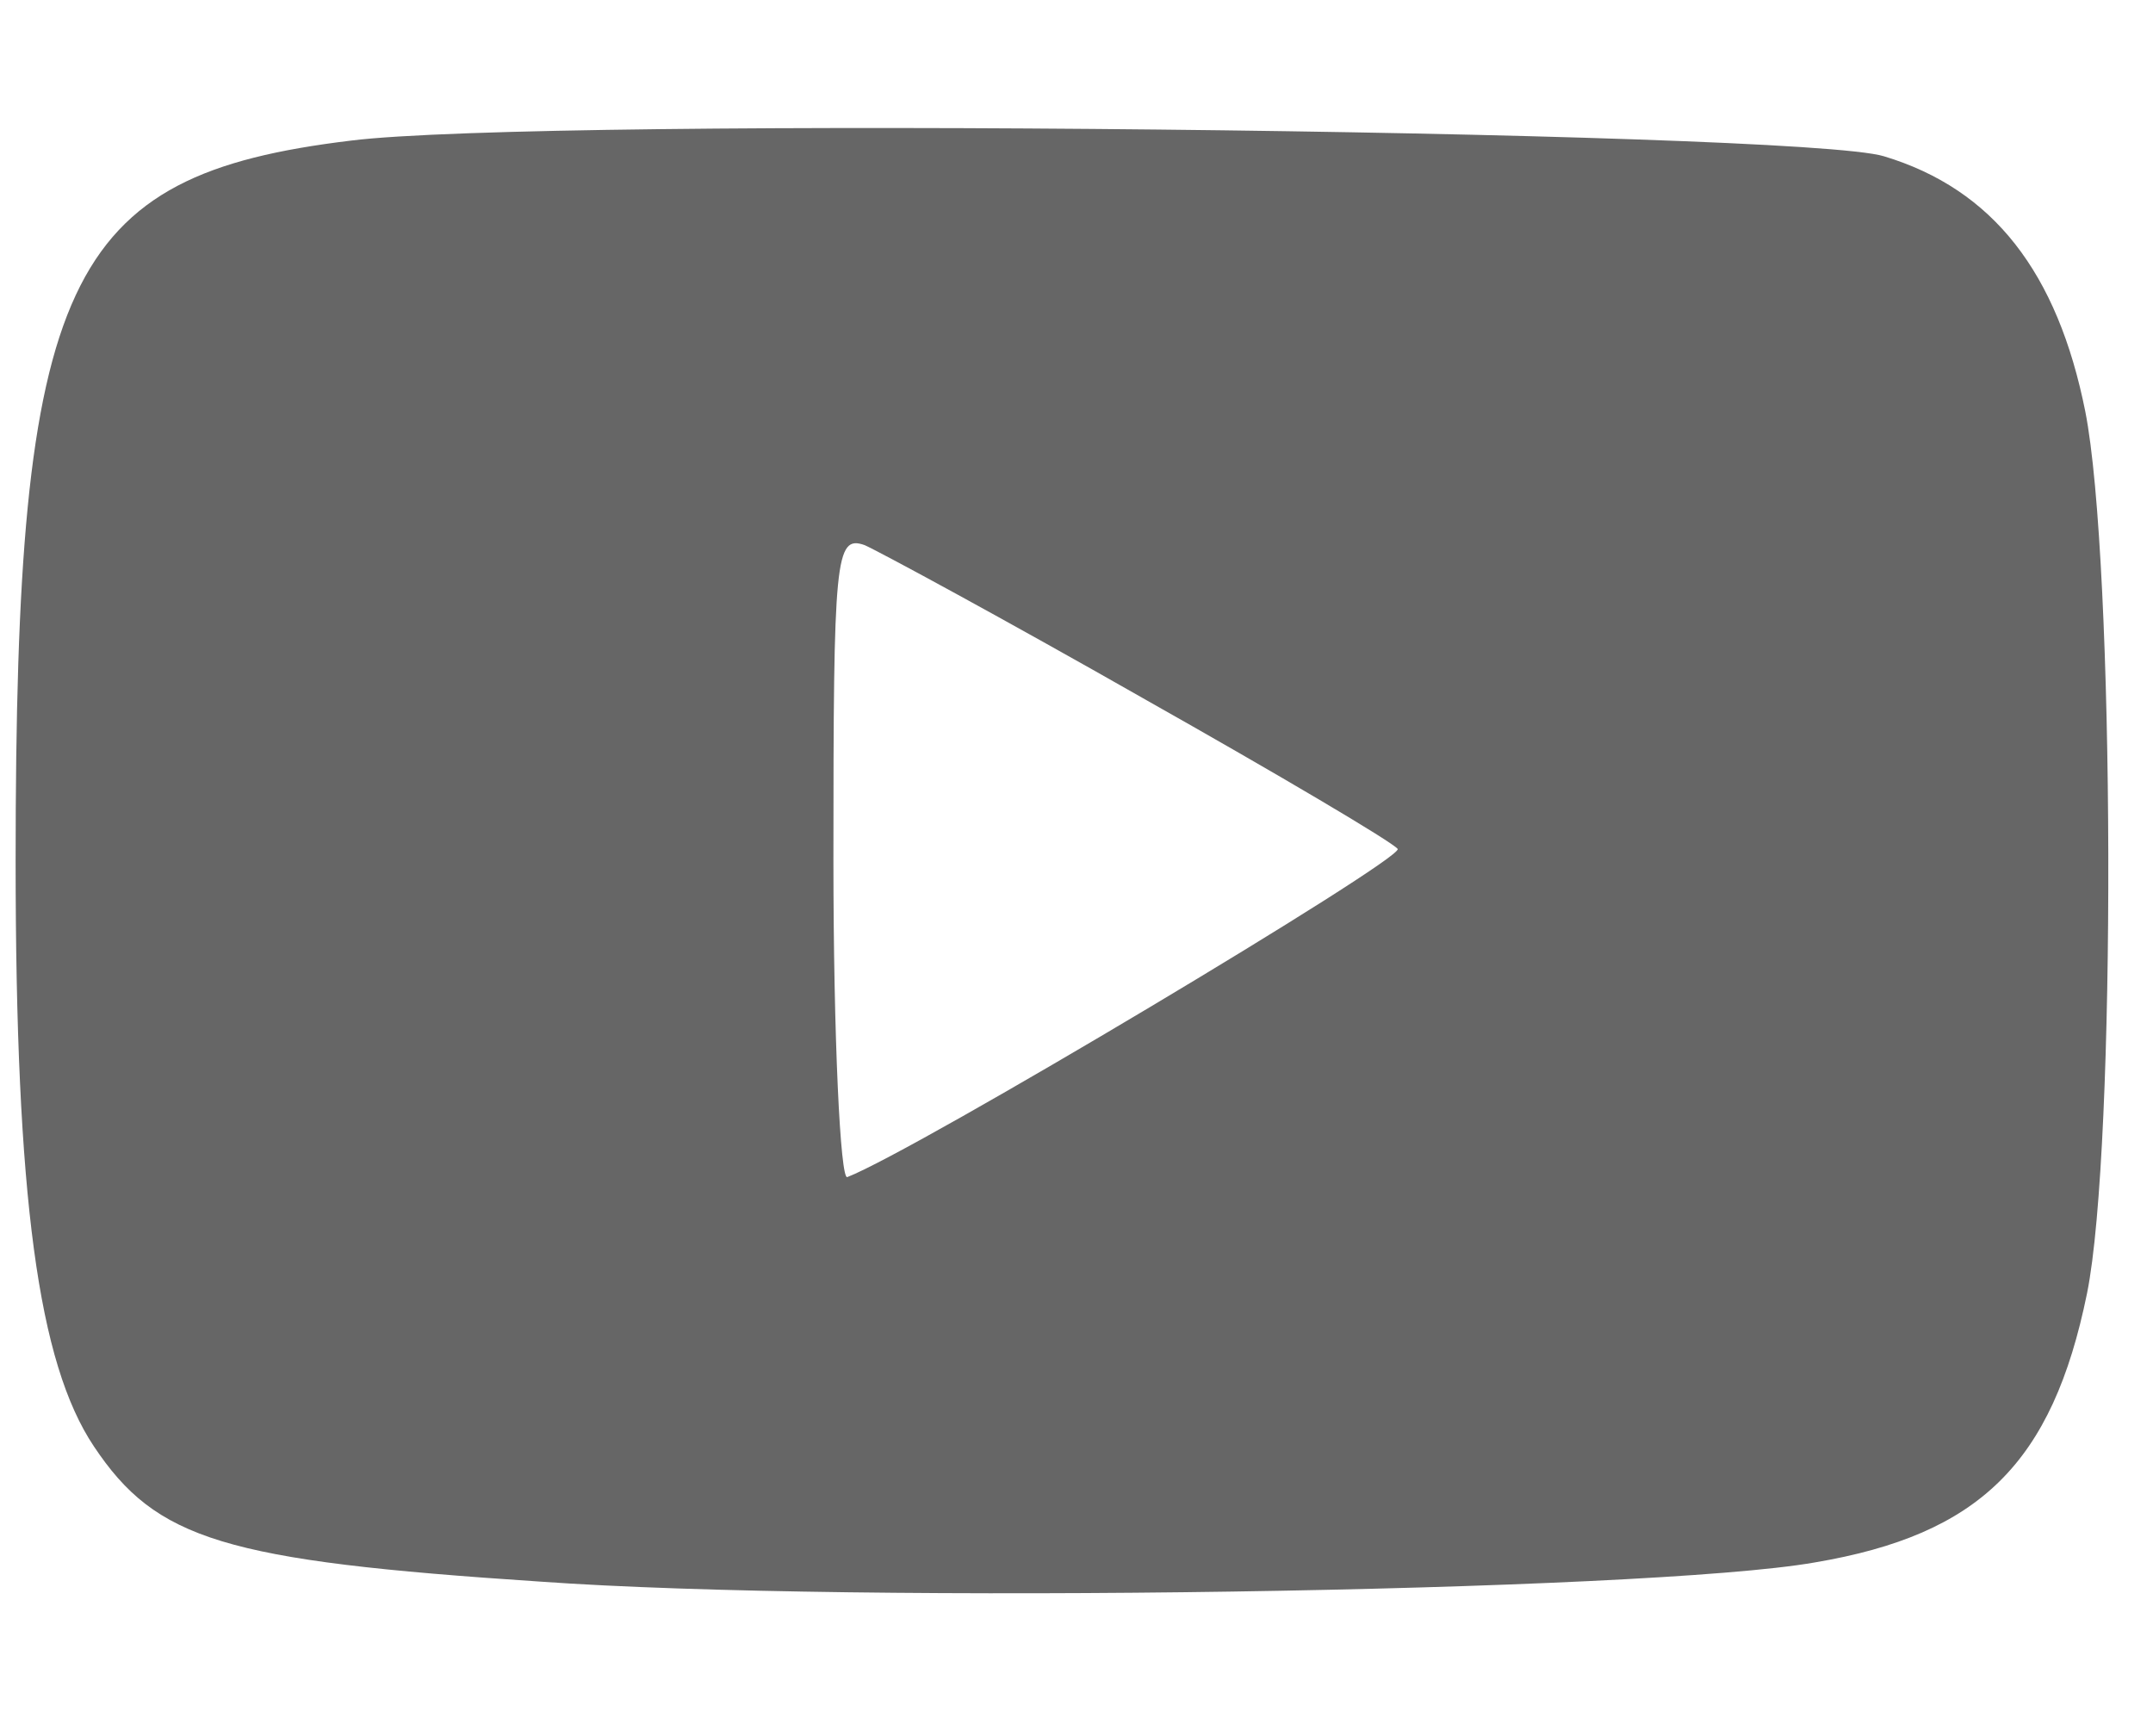 <?xml version="1.0" standalone="no"?>
<!DOCTYPE svg PUBLIC "-//W3C//DTD SVG 20010904//EN"
 "http://www.w3.org/TR/2001/REC-SVG-20010904/DTD/svg10.dtd">
<svg version="1.0" xmlns="http://www.w3.org/2000/svg"
 width="124pt" height="100pt" viewBox="0 0 124 100"
 preserveAspectRatio="xMidYMid meet">

<g transform="translate(0,100) scale(0.1,-0.1)"
fill="#666666" stroke="none">
<path d="M202 919 c-165 -20 -193 -79 -193 -415 0 -194 13 -289 45 -337 36
-54 75 -66 257 -78 181 -13 637 -6 734 11 95 16 137 57 157 155 17 84 16 422
-1 508 -16 80 -53 128 -116 147 -49 15 -772 23 -883 9z m456 -321 c78 -44 144
-83 147 -87 3 -6 -278 -174 -317 -189 -4 -2 -8 80 -8 183 0 174 1 187 18 181
9 -4 81 -43 160 -88z"/>
</g>
</svg>
